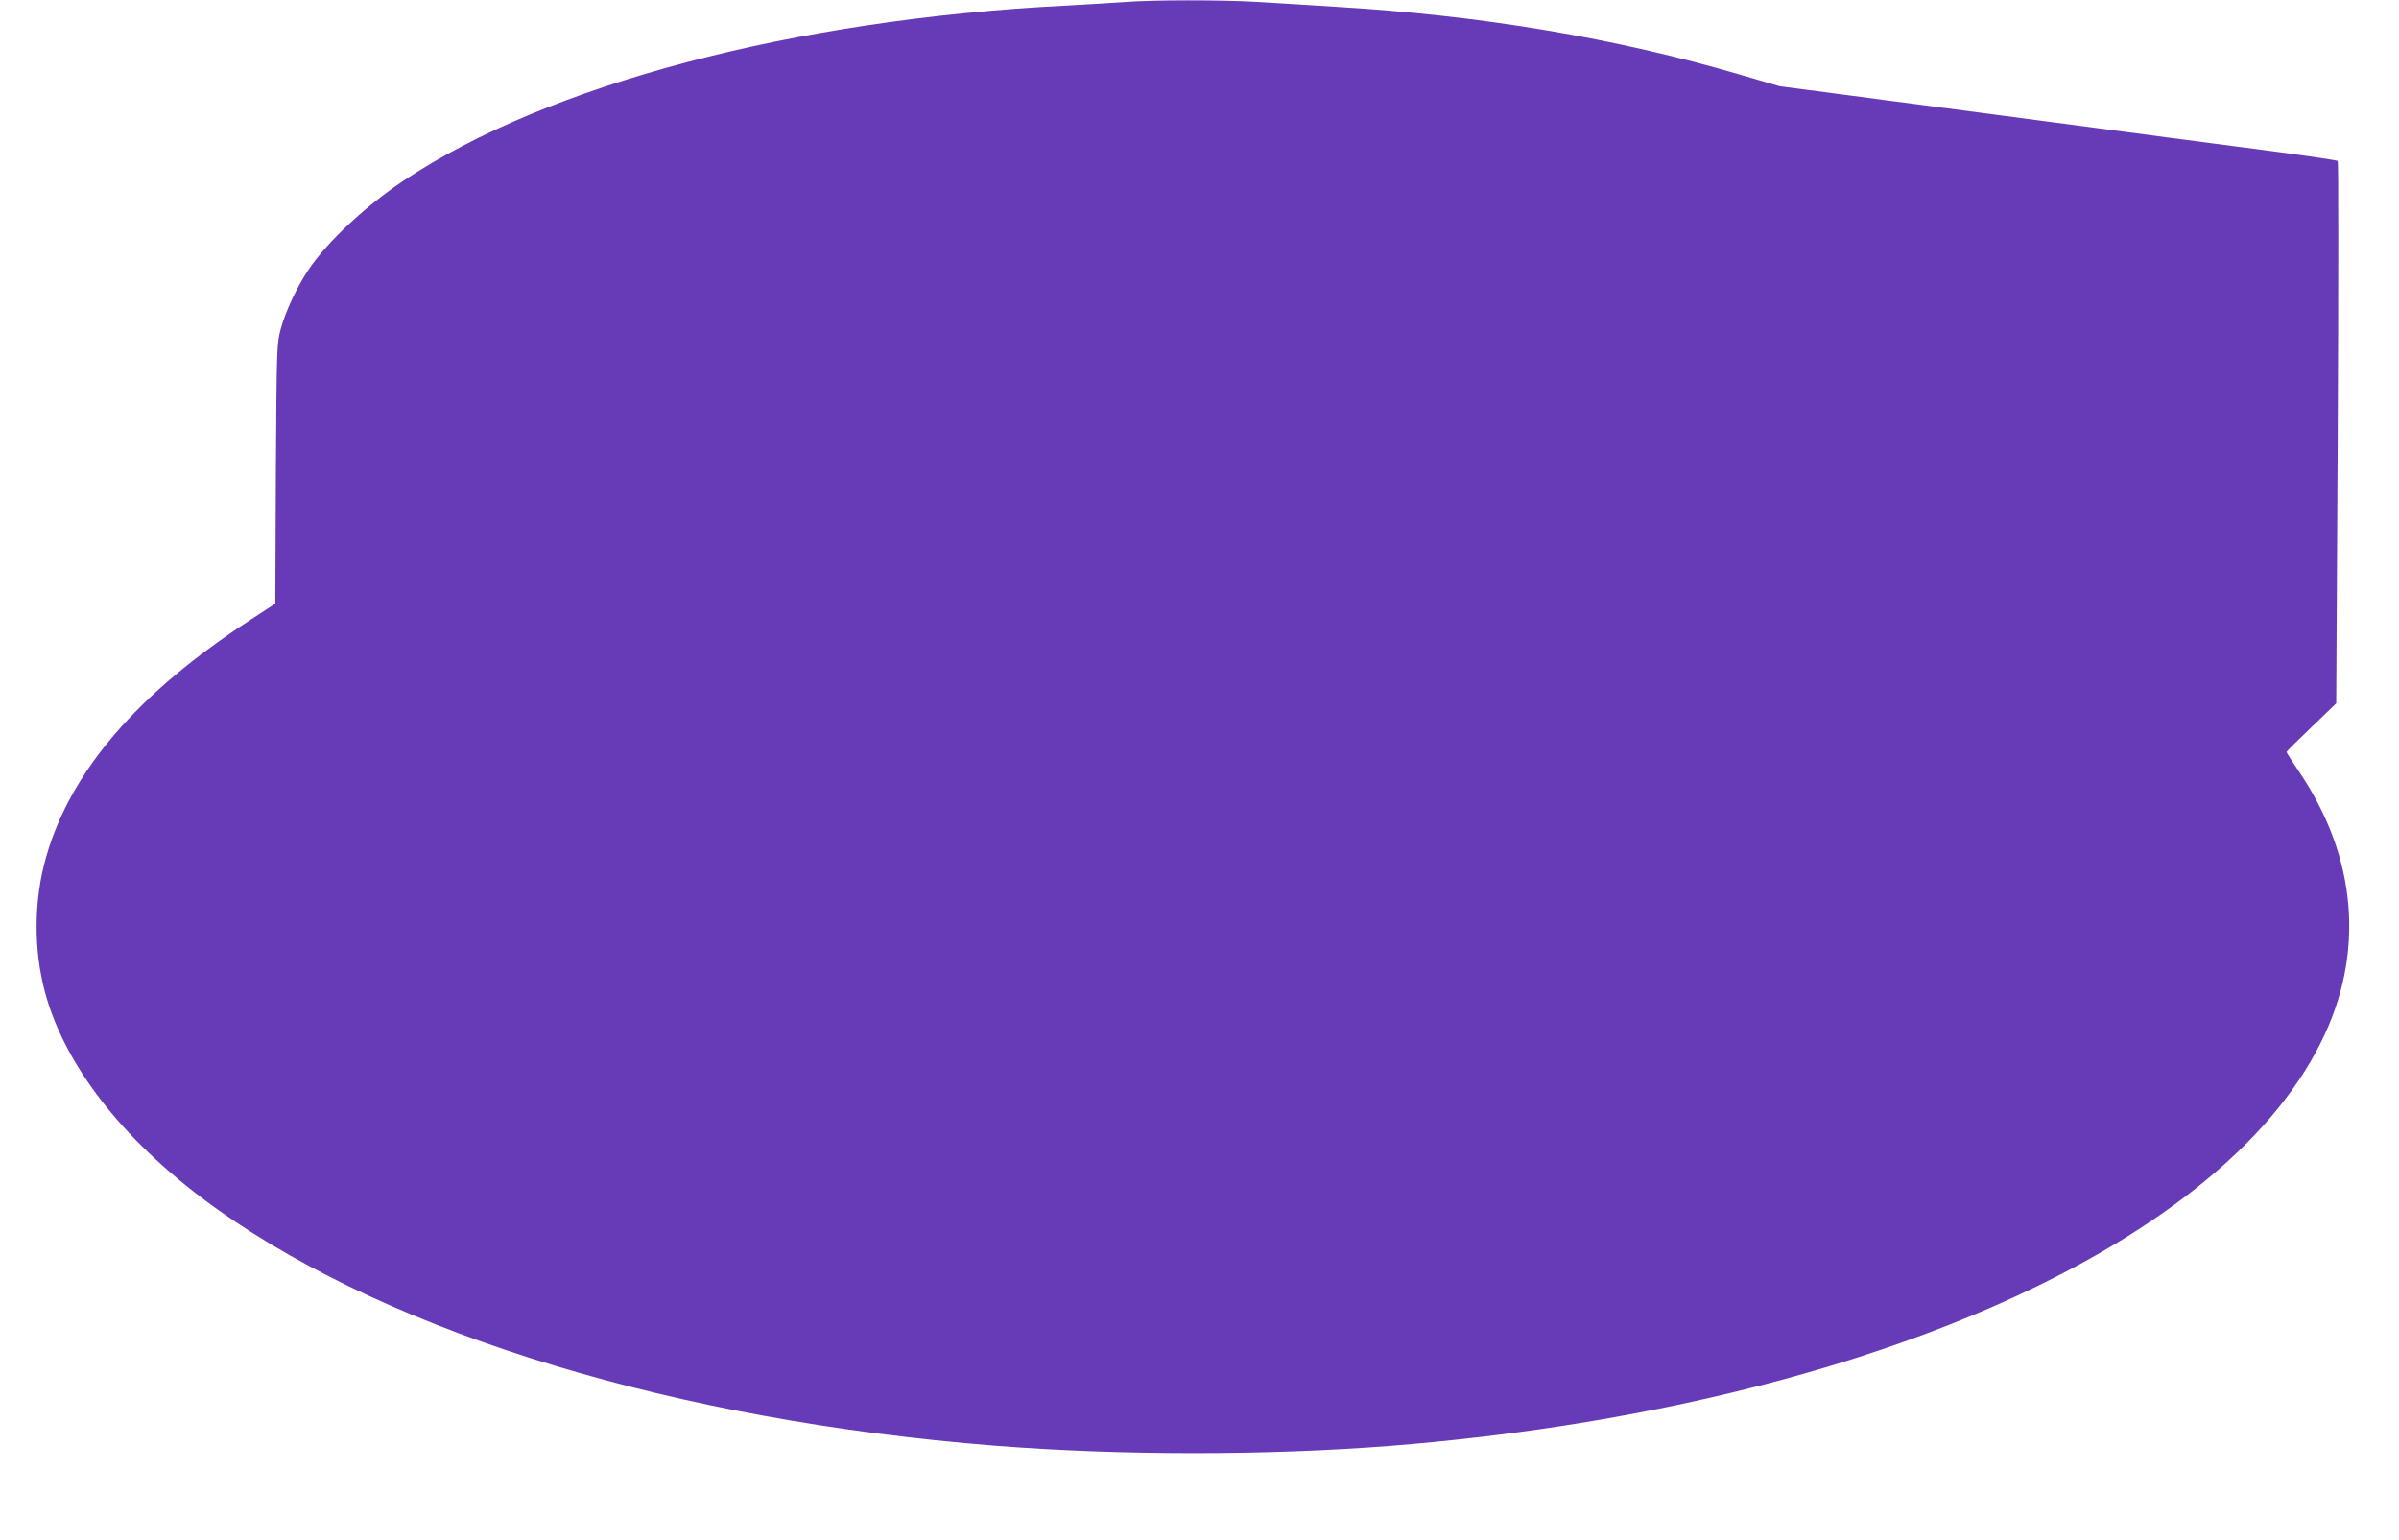 <?xml version="1.0" standalone="no"?>
<!DOCTYPE svg PUBLIC "-//W3C//DTD SVG 20010904//EN"
 "http://www.w3.org/TR/2001/REC-SVG-20010904/DTD/svg10.dtd">
<svg version="1.0" xmlns="http://www.w3.org/2000/svg"
 width="1280pt" height="822pt" viewBox="0 0 1280 822"
 preserveAspectRatio="xMidYMid meet">
<g transform="translate(0,822) scale(0.1,-0.1)"
fill="#673ab7" stroke="none">
<path d="M6000 8209 c-52 -4 -194 -12 -315 -19 -1447 -73 -2763 -421 -3530
-933 -202 -134 -410 -328 -508 -475 -63 -94 -122 -219 -149 -317 -21 -78 -22
-95 -26 -773 l-3 -693 -132 -86 c-600 -390 -959 -806 -1090 -1263 -67 -231
-69 -495 -6 -728 110 -404 438 -814 927 -1161 940 -665 2444 -1121 4137 -1255
672 -53 1451 -53 2115 -1 2449 195 4410 1045 4962 2150 238 474 196 989 -117
1450 -36 53 -65 99 -65 102 0 4 60 63 133 133 l132 127 8 1443 c4 794 4 1447
0 1451 -5 4 -147 25 -318 48 -170 22 -839 110 -1485 196 l-1175 155 -205 60
c-674 198 -1382 317 -2165 364 -137 9 -326 20 -420 26 -191 11 -561 11 -705
-1z"/>
</g>
</svg>
